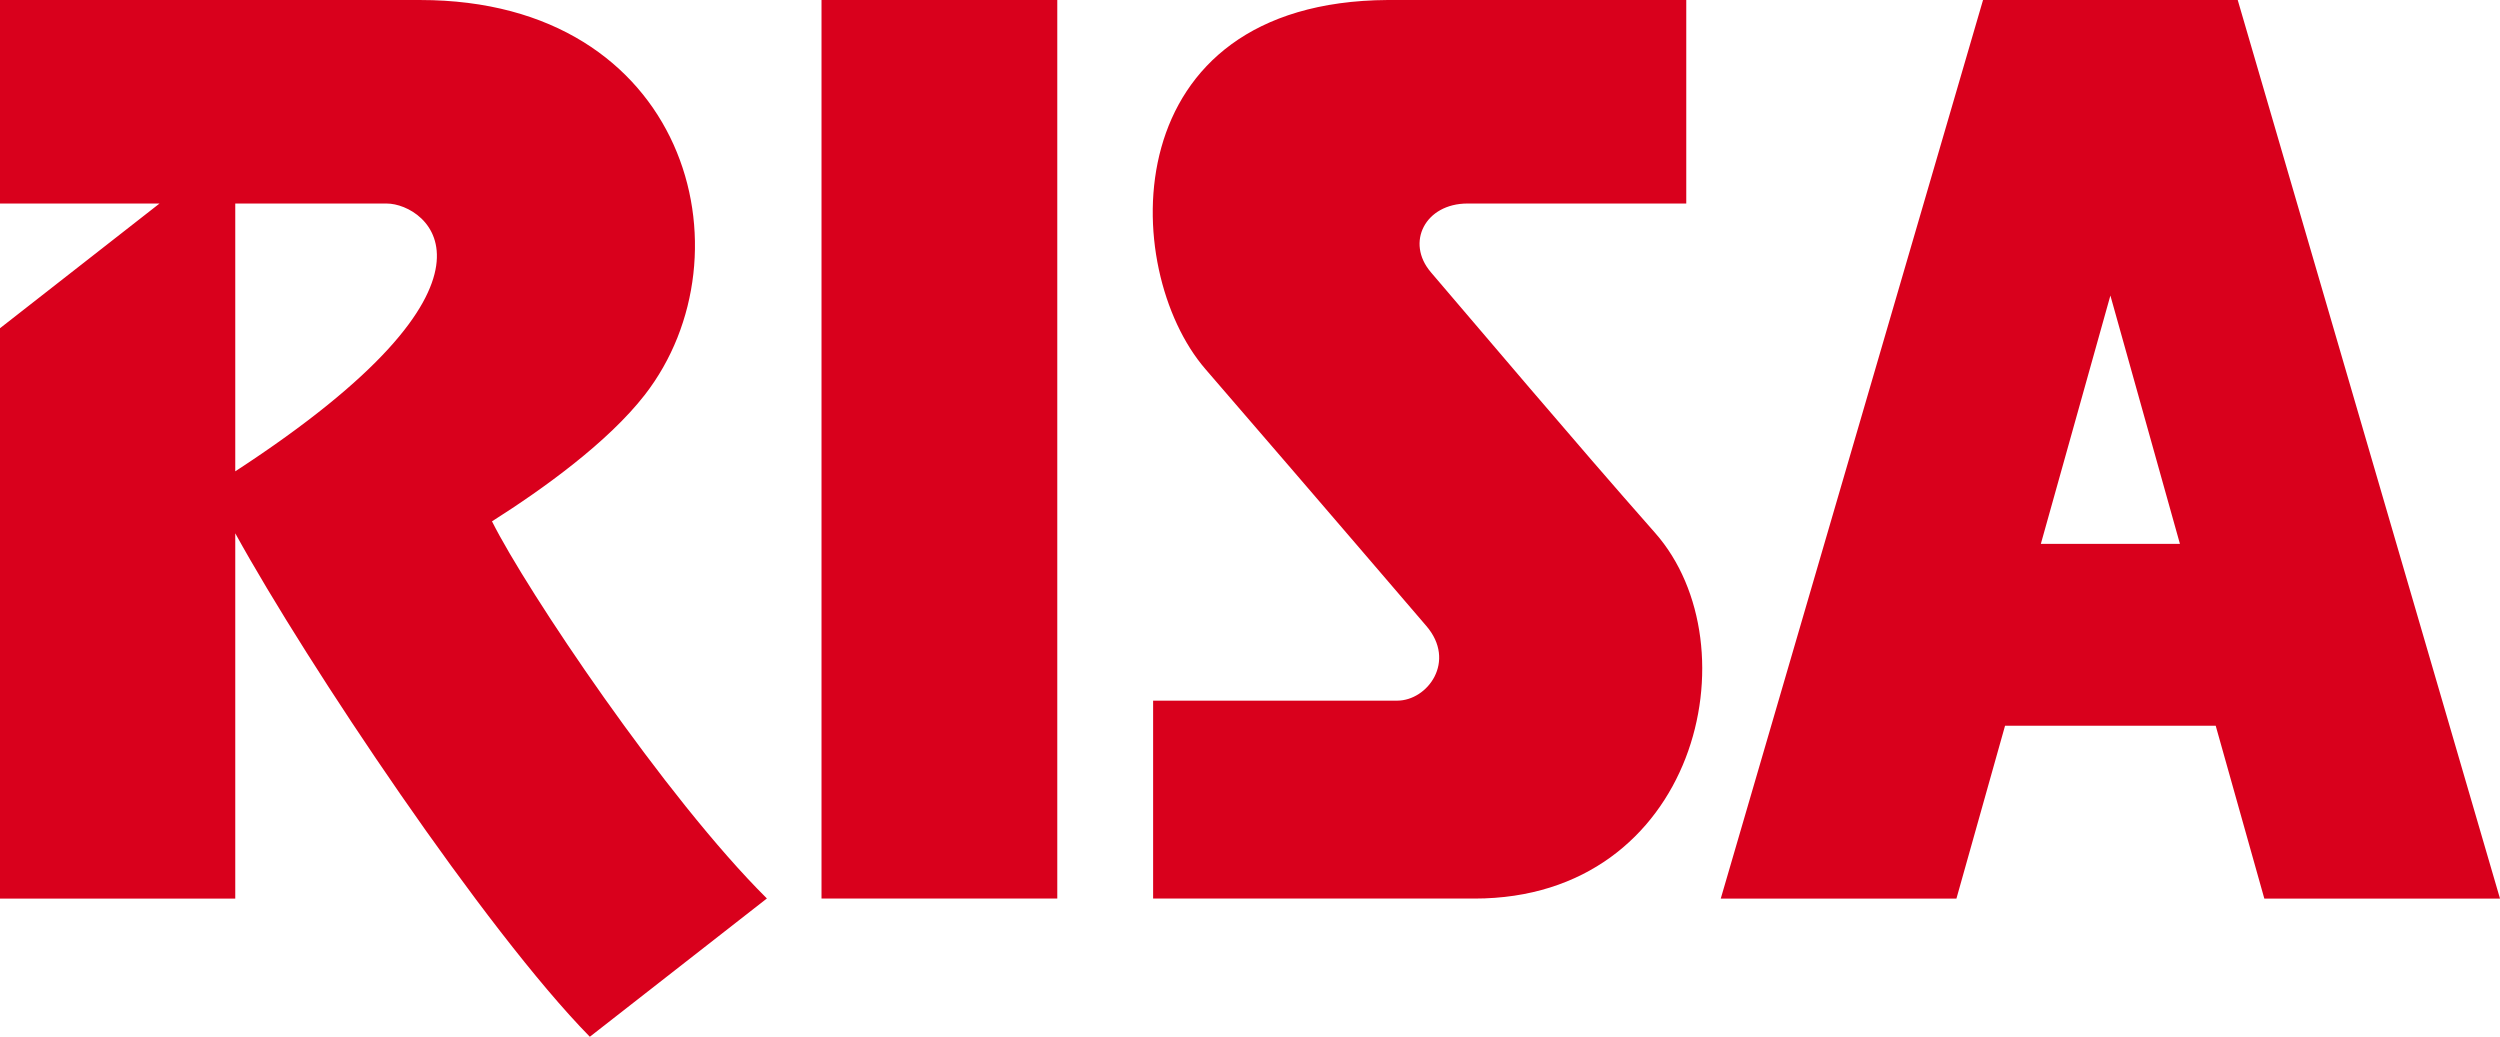 <svg xmlns="http://www.w3.org/2000/svg" id="Layer_1" viewBox="313.09 313.17 1921.7 796.93"><defs><style>.cls-1{fill:#d9001c;stroke-width:0}</style></defs><path d="M944.57 313.17h181.23v690.71H944.57zM2053.63 1003.89h181.16l-201.61-690.71h-195.77l-201.61 690.71h181.16l37.37-132.86h161.93l37.37 132.86Zm-171.78-272.68 51.35-183.38 2.1-7.48 2.1 7.48 51.35 183.38h-106.89ZM808.62 616.83c84.24-108.26 32.7-303.65-172.55-303.65H313.09v156.44h122.62l-122.62 95.85v438.42h180.84V723.11c55.63 101.07 192.36 305.3 272.55 386.99l136.1-106.3c-78.02-77.47-184.88-236.95-211.31-289.89 40-25.32 89.35-61.1 117.34-97.08Zm-314.69 58.65V469.62h116.38c31.25 0 109.03 58.94-116.38 205.86ZM1413 522.46c-19.62-22.87-4.39-52.85 28.15-52.85h168.14V313.17h-229.33c-210.96 1.22-206.81 206.67-140.29 283.71 99.49 115.23 149.22 173.55 169.79 197.43 23.36 27.13 1.06 57.44-22.42 57.44h-187.57v152.13h247.02c170.6 0 215.8-193.94 138.77-281.17-62.62-70.92-137.2-159.37-172.27-200.25Z" class="cls-1"/></svg>